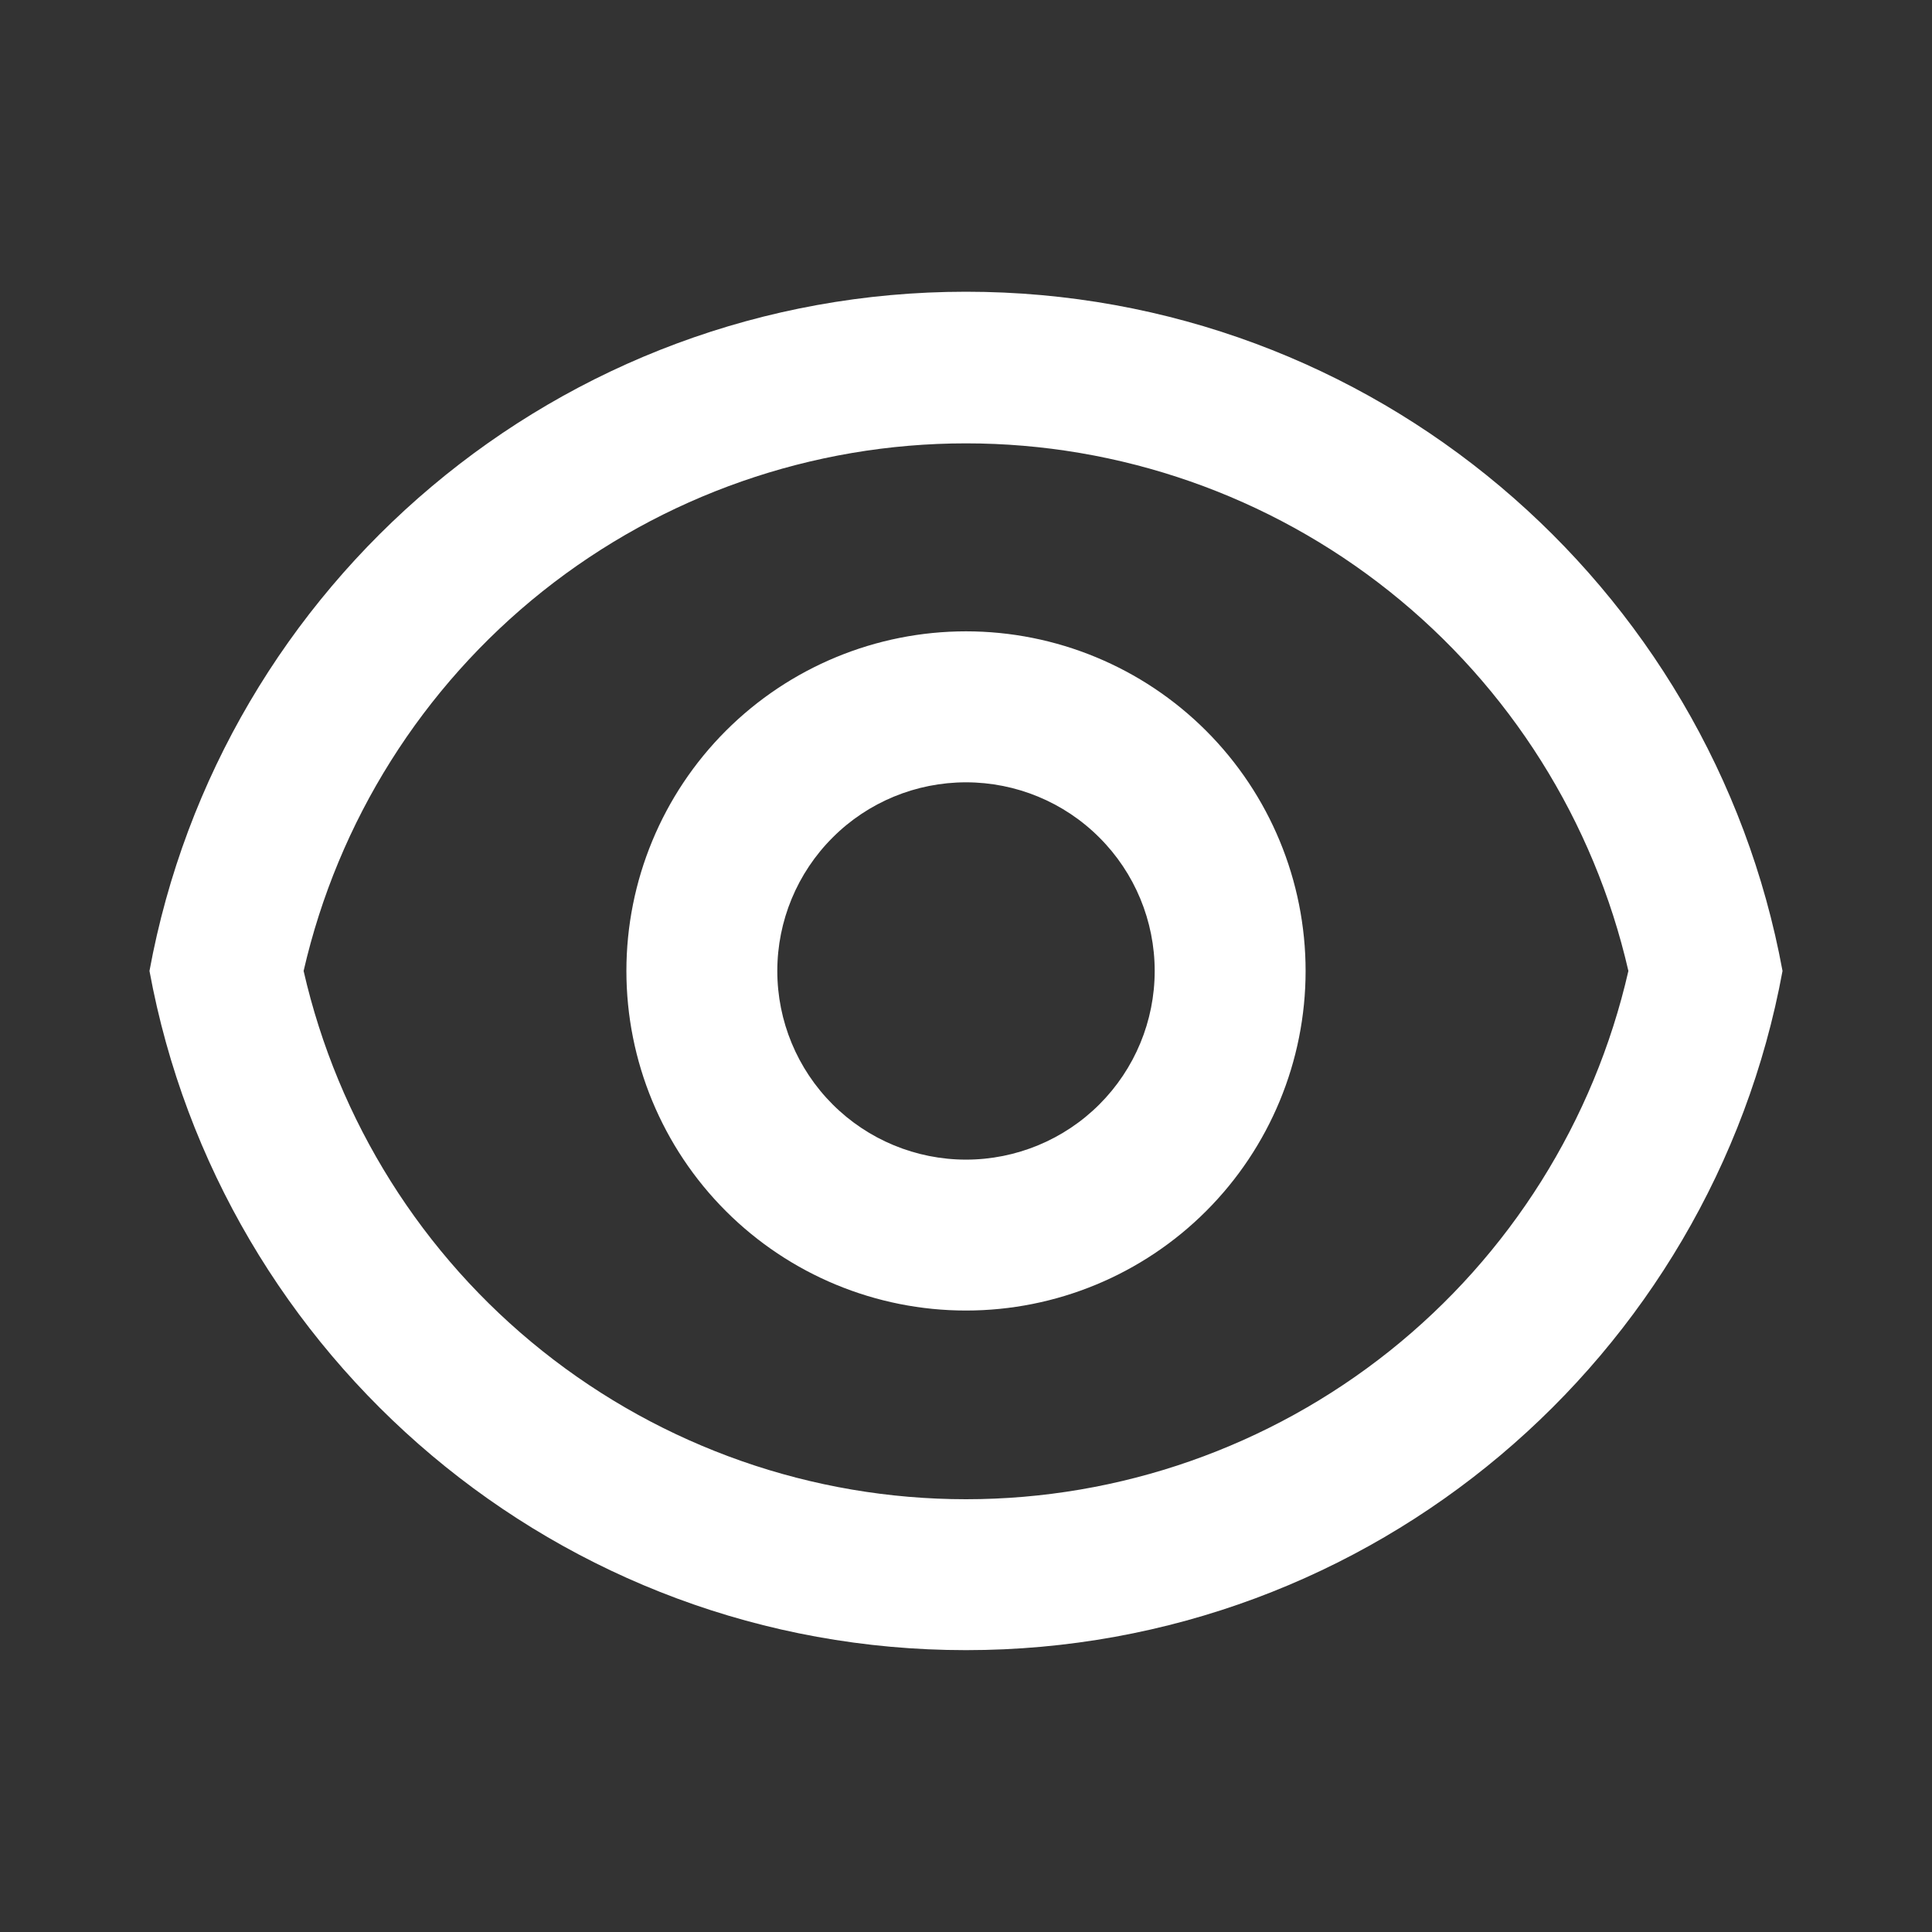 <svg width="27" height="27" viewBox="0 0 27 27" fill="none" xmlns="http://www.w3.org/2000/svg">
<rect x="0" y="0" width="27" height="27" fill="#333333" stroke="none"/>
<g clip-path="url(#clip0_1218_839)">
<path d="M13.5 4.077C19.187 4.077 23.918 8.169 24.911 13.569C23.919 18.969 19.187 23.061 13.5 23.061C7.813 23.061 3.082 18.969 2.089 13.569C3.081 8.169 7.813 4.077 13.5 4.077ZM13.5 20.952C15.651 20.952 17.738 20.221 19.42 18.88C21.101 17.539 22.278 15.666 22.757 13.569C22.276 11.474 21.099 9.604 19.417 8.264C17.736 6.925 15.65 6.196 13.5 6.196C11.35 6.196 9.264 6.925 7.582 8.264C5.901 9.604 4.724 11.474 4.243 13.569C4.722 15.666 5.898 17.539 7.58 18.88C9.262 20.221 11.349 20.952 13.5 20.952ZM13.5 18.315C12.241 18.315 11.034 17.815 10.144 16.925C9.254 16.035 8.754 14.828 8.754 13.569C8.754 12.311 9.254 11.103 10.144 10.213C11.034 9.323 12.241 8.823 13.5 8.823C14.759 8.823 15.966 9.323 16.856 10.213C17.746 11.103 18.246 12.311 18.246 13.569C18.246 14.828 17.746 16.035 16.856 16.925C15.966 17.815 14.759 18.315 13.5 18.315ZM13.5 16.206C14.199 16.206 14.87 15.928 15.364 15.434C15.859 14.939 16.137 14.269 16.137 13.569C16.137 12.87 15.859 12.199 15.364 11.705C14.87 11.21 14.199 10.933 13.5 10.933C12.801 10.933 12.13 11.21 11.636 11.705C11.141 12.199 10.863 12.87 10.863 13.569C10.863 14.269 11.141 14.939 11.636 15.434C12.13 15.928 12.801 16.206 13.5 16.206Z" fill="white"/>
</g>
<defs>
<clipPath id="clip0_1218_839">
<rect width="25.312" height="25.312" fill="white" transform="translate(0.844 0.913)"/>
</clipPath>
</defs>
</svg>
